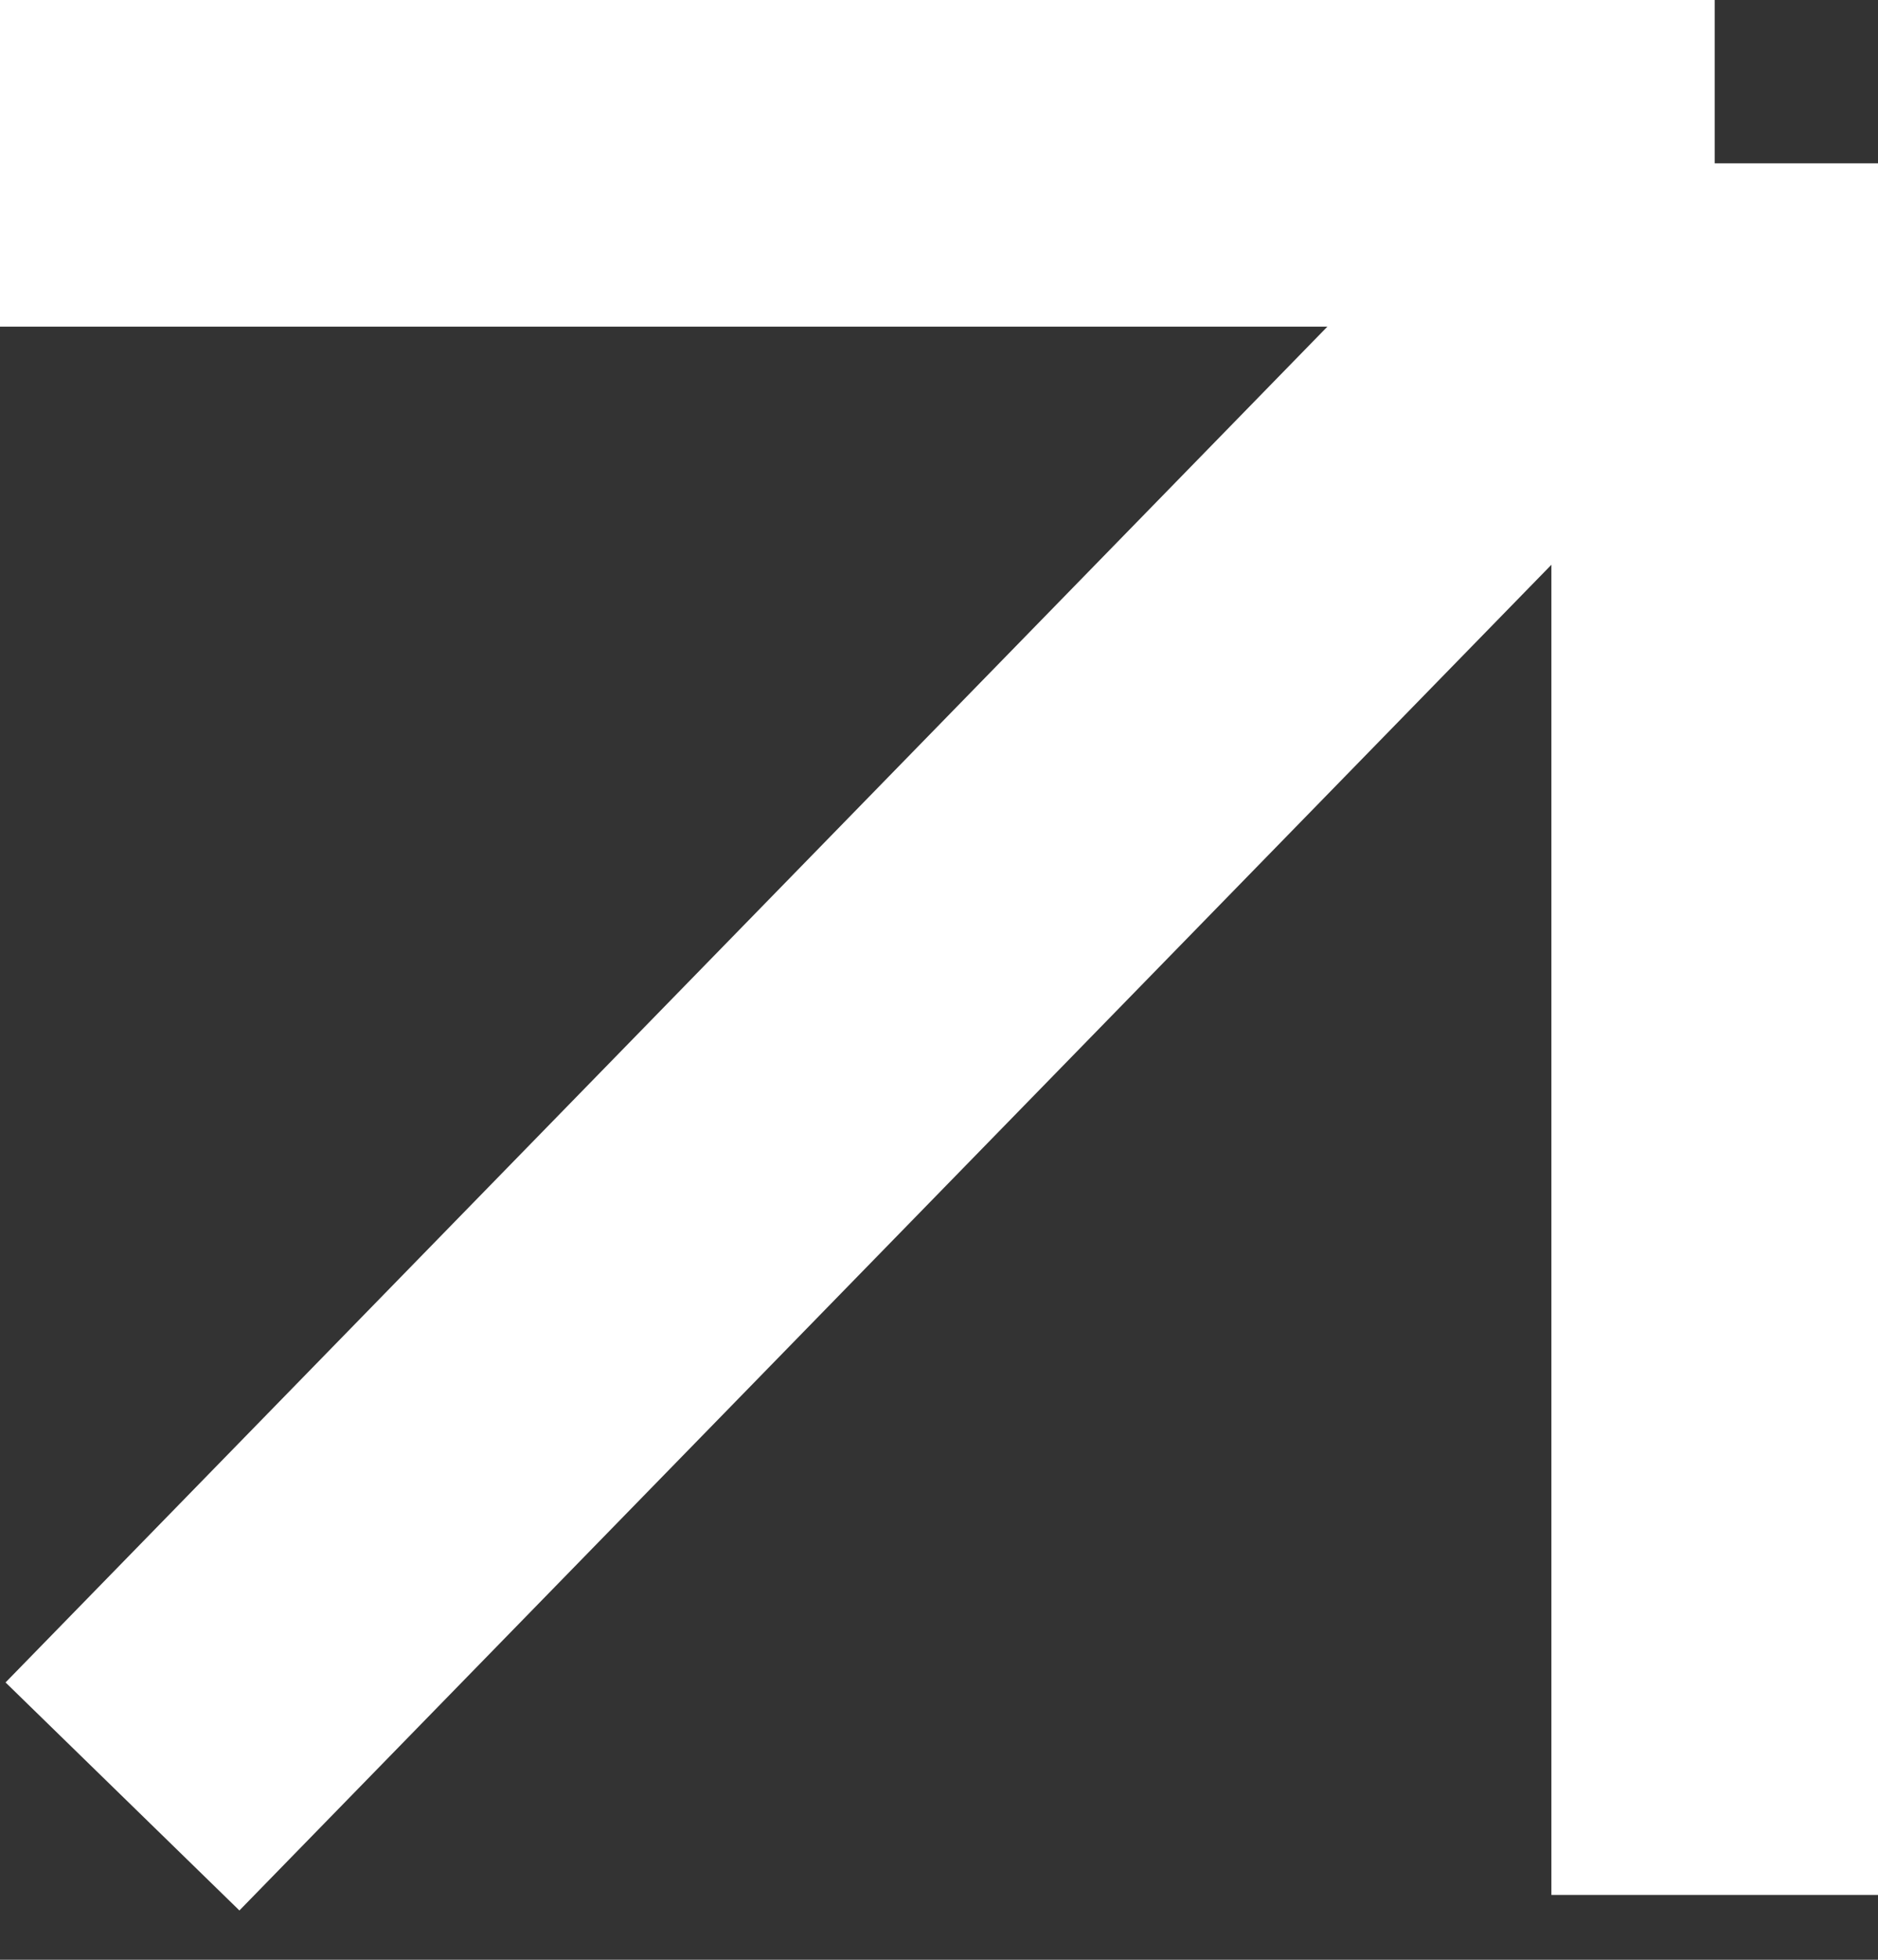 <svg width="23" height="24" viewBox="0 0 23 24" fill="none" xmlns="http://www.w3.org/2000/svg">
<rect x="0" y="0" width="23" height="24" fill="#333333" stroke="none"/>
<path d="M1.5 22L21 2M21 2V23.206M21 2H0" stroke="white" stroke-width="4" stroke-linejoin="bevel"/>
</svg>
